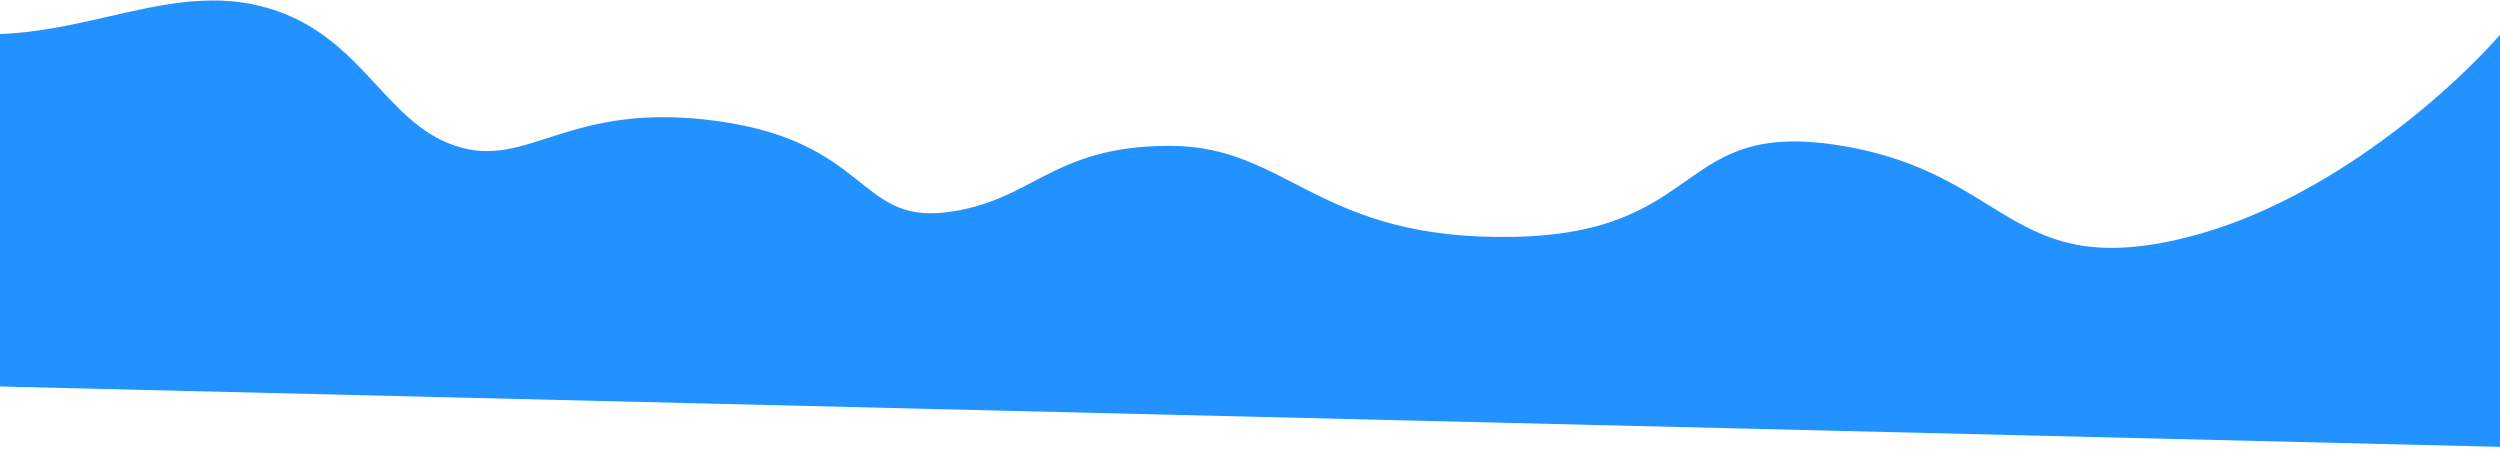 <?xml version="1.0" encoding="UTF-8"?> <svg xmlns="http://www.w3.org/2000/svg" width="1200" height="217" viewBox="0 0 1200 217" fill="none"> <path d="M124.451 2.764C75.706 -9.002 30.323 24.615 -28.508 14.53L-50.359 184.298L1272.49 216.235L1201.89 14.53C1180.04 40.303 1119.19 96.22 1050.61 113.701C964.887 135.553 964.887 83.446 884.206 69.999C803.524 56.552 820.332 112.02 726.204 113.701C632.075 115.382 618.628 69.999 561.478 69.999C504.328 69.999 495.924 96.893 453.902 101.935C411.88 106.978 416.923 68.235 344.645 58.15C272.368 48.064 253.878 81.765 218.58 69.999C183.282 58.233 173.197 14.53 124.451 2.764Z" fill="#2192FF"></path> </svg> 